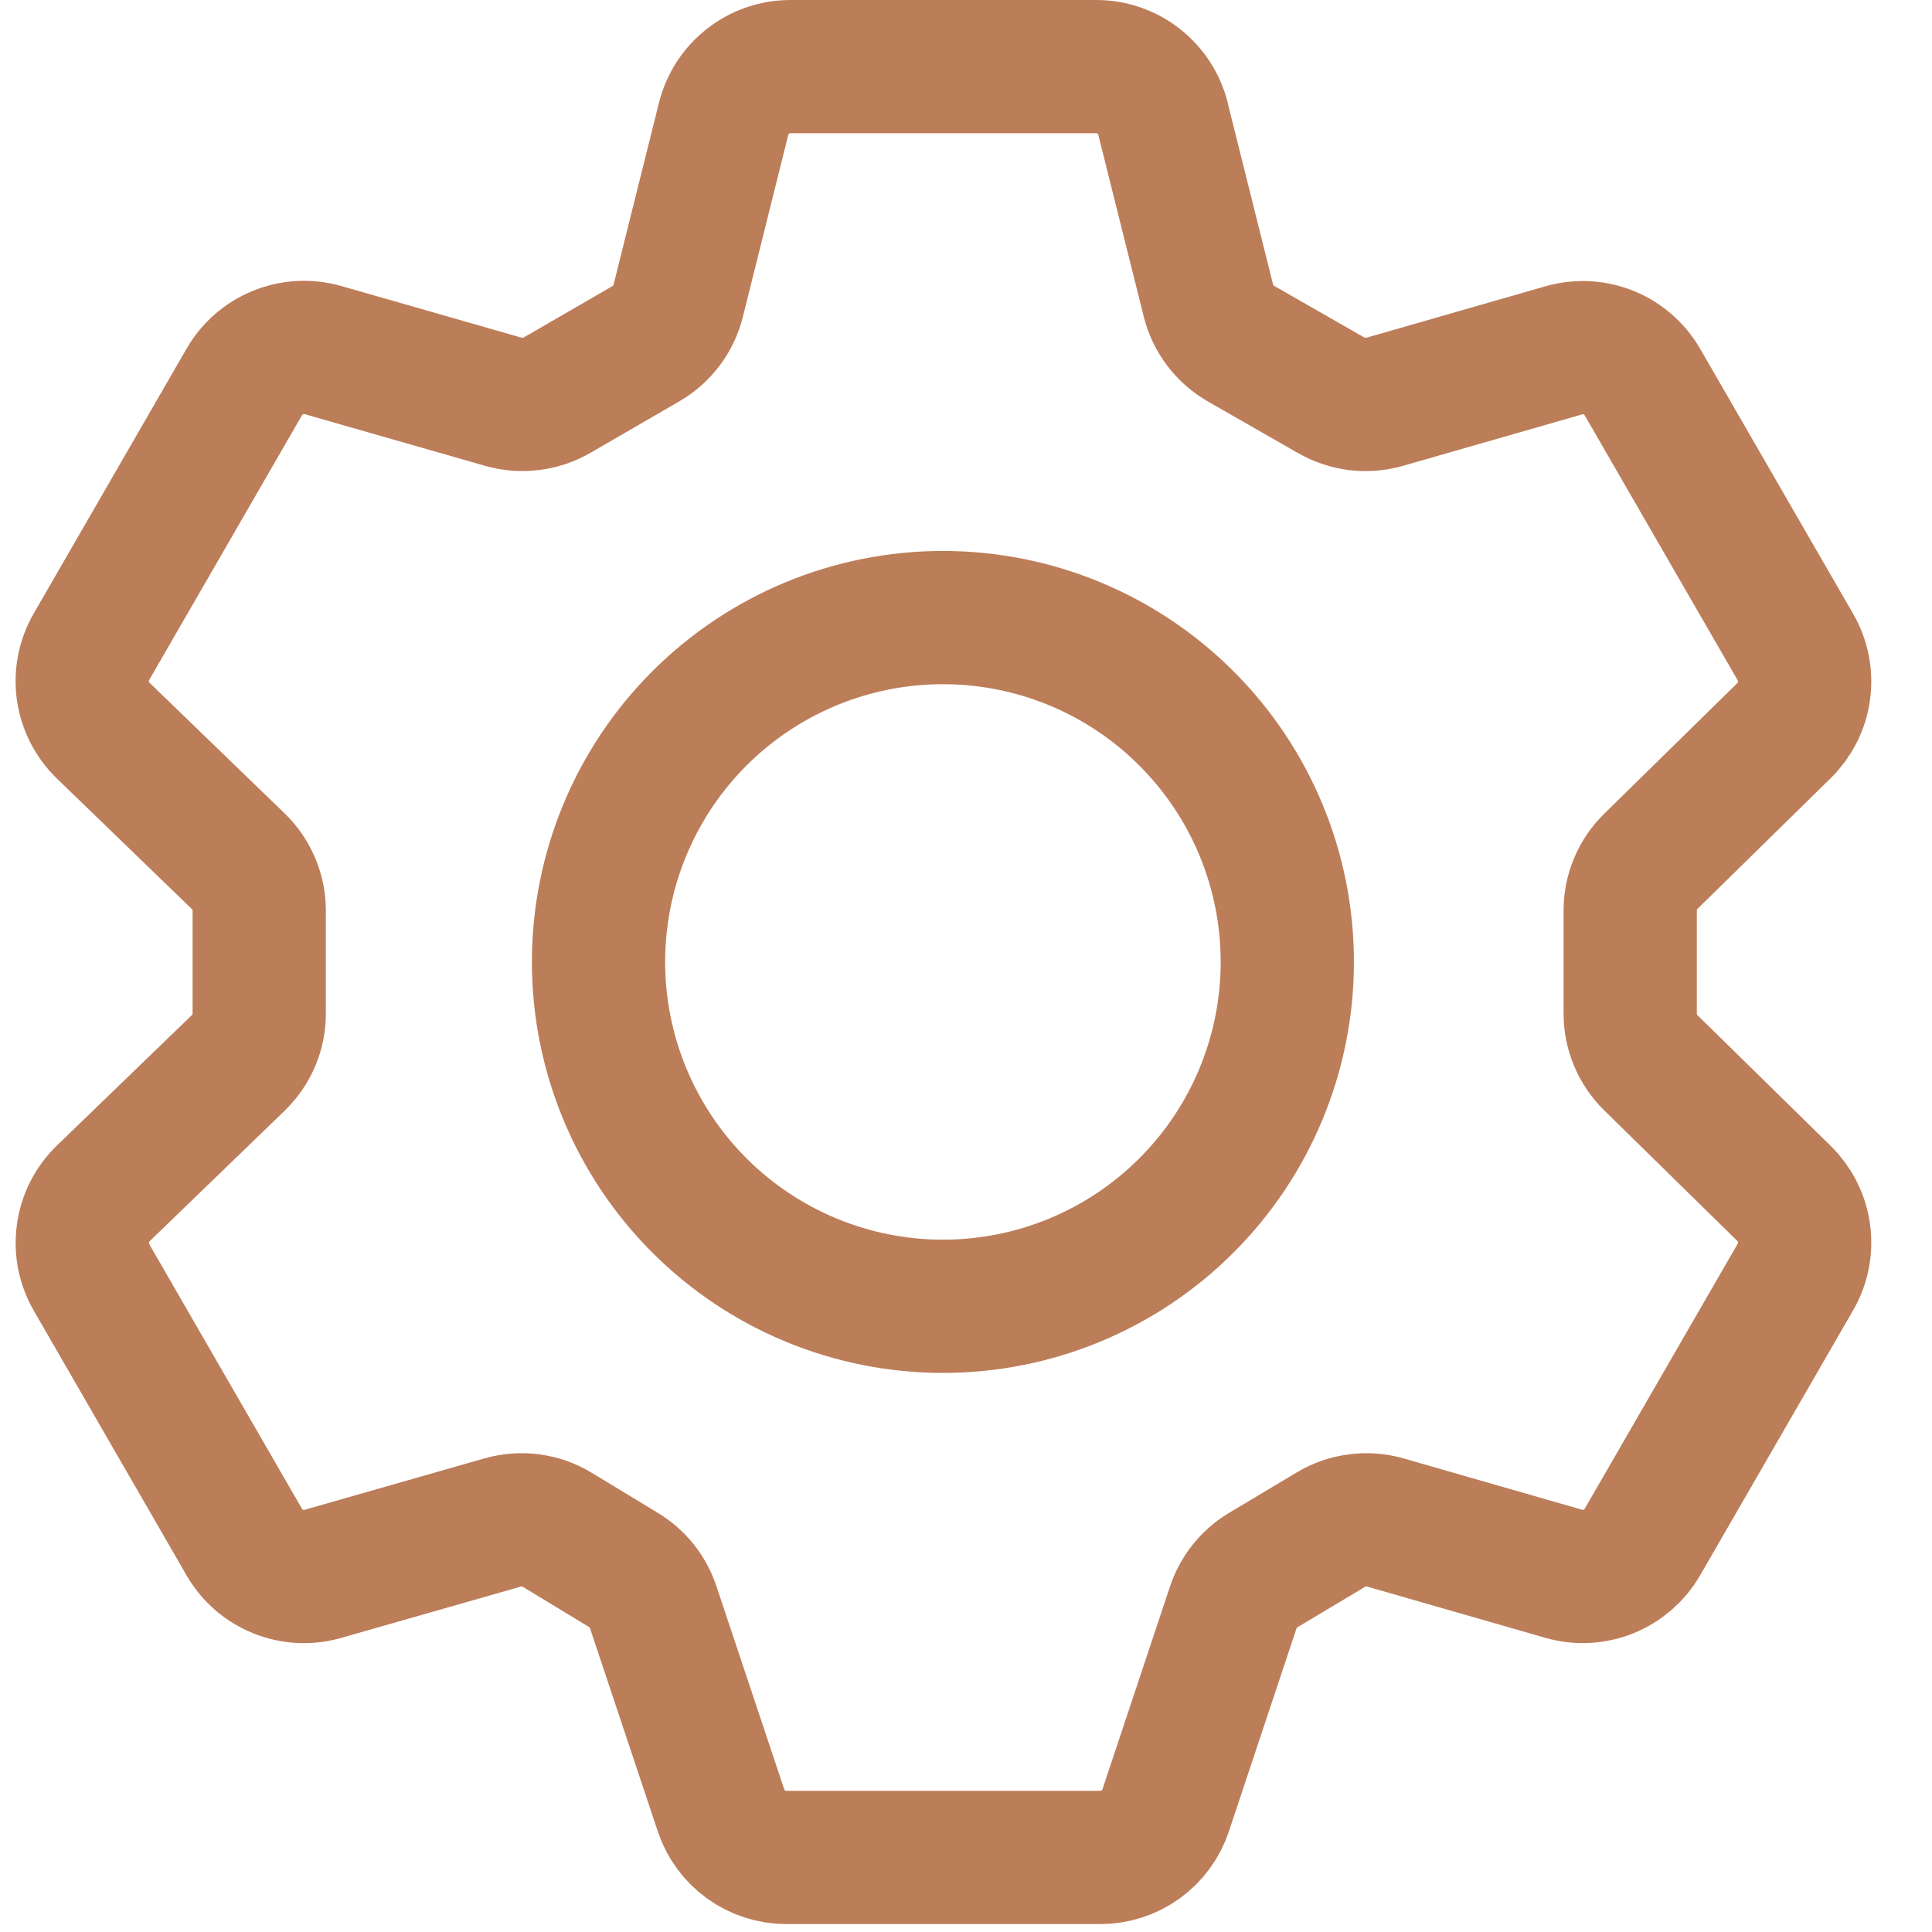 <svg width="29" height="29" viewBox="0 0 29 29" fill="none" xmlns="http://www.w3.org/2000/svg">
<path d="M17.458 1.783C17.402 1.559 17.273 1.361 17.091 1.219C16.91 1.077 16.686 1 16.455 1H11.865C11.634 1 11.41 1.077 11.229 1.219C11.047 1.361 10.918 1.559 10.862 1.783L10.18 4.516C10.146 4.651 10.085 4.777 10.002 4.888C9.918 4.998 9.814 5.091 9.694 5.16L8.359 5.933C8.239 6.002 8.106 6.047 7.968 6.063C7.83 6.08 7.69 6.069 7.557 6.031L4.848 5.255C4.626 5.192 4.389 5.204 4.175 5.291C3.961 5.377 3.782 5.533 3.667 5.733L1.373 9.707C1.258 9.907 1.212 10.139 1.244 10.368C1.276 10.596 1.384 10.807 1.55 10.968L3.576 12.927C3.676 13.023 3.755 13.139 3.809 13.267C3.864 13.394 3.891 13.531 3.891 13.67V15.211C3.892 15.35 3.864 15.487 3.81 15.615C3.755 15.743 3.676 15.858 3.576 15.955L1.55 17.913C1.384 18.074 1.276 18.285 1.245 18.514C1.213 18.742 1.258 18.975 1.374 19.175L3.667 23.148C3.782 23.347 3.961 23.503 4.175 23.589C4.389 23.675 4.625 23.688 4.847 23.624L7.545 22.853C7.682 22.814 7.825 22.803 7.967 22.822C8.108 22.841 8.243 22.889 8.365 22.963L9.361 23.567C9.57 23.694 9.728 23.892 9.805 24.125L10.823 27.175C10.891 27.381 11.023 27.559 11.199 27.686C11.375 27.813 11.587 27.881 11.804 27.881H16.516C16.733 27.881 16.945 27.813 17.121 27.686C17.297 27.559 17.429 27.38 17.497 27.174L18.512 24.127C18.591 23.892 18.75 23.694 18.962 23.567L19.978 22.96C20.099 22.887 20.234 22.84 20.375 22.822C20.515 22.803 20.658 22.814 20.794 22.853L23.472 23.623C23.694 23.687 23.93 23.675 24.145 23.588C24.358 23.502 24.537 23.346 24.653 23.147L26.95 19.168C27.065 18.97 27.11 18.739 27.079 18.511C27.048 18.284 26.942 18.074 26.778 17.913L24.78 15.953C24.682 15.857 24.604 15.742 24.551 15.616C24.497 15.489 24.47 15.353 24.47 15.216V13.665C24.47 13.528 24.497 13.392 24.551 13.265C24.604 13.139 24.682 13.024 24.78 12.928L26.778 10.968C26.942 10.807 27.048 10.597 27.079 10.369C27.11 10.142 27.065 9.911 26.95 9.713L24.653 5.734C24.537 5.535 24.358 5.379 24.144 5.293C23.93 5.207 23.694 5.195 23.472 5.259L20.784 6.031C20.651 6.069 20.512 6.08 20.374 6.064C20.237 6.047 20.104 6.003 19.984 5.935L18.629 5.159C18.508 5.09 18.403 4.997 18.318 4.886C18.234 4.775 18.173 4.648 18.139 4.513L17.457 1.784L17.458 1.783Z" stroke="#BC7D59" stroke-width="2" stroke-linejoin="round"/>
<path d="M19.323 14.439C19.323 15.81 18.779 17.125 17.809 18.094C16.84 19.064 15.525 19.608 14.154 19.608C12.783 19.608 11.468 19.064 10.498 18.094C9.529 17.125 8.984 15.81 8.984 14.439C8.984 13.068 9.529 11.753 10.498 10.784C11.468 9.814 12.783 9.27 14.154 9.27C15.525 9.27 16.84 9.814 17.809 10.784C18.779 11.753 19.323 13.068 19.323 14.439V14.439Z" stroke="#BC7D59" stroke-width="2" stroke-linejoin="round"/>
</svg>
